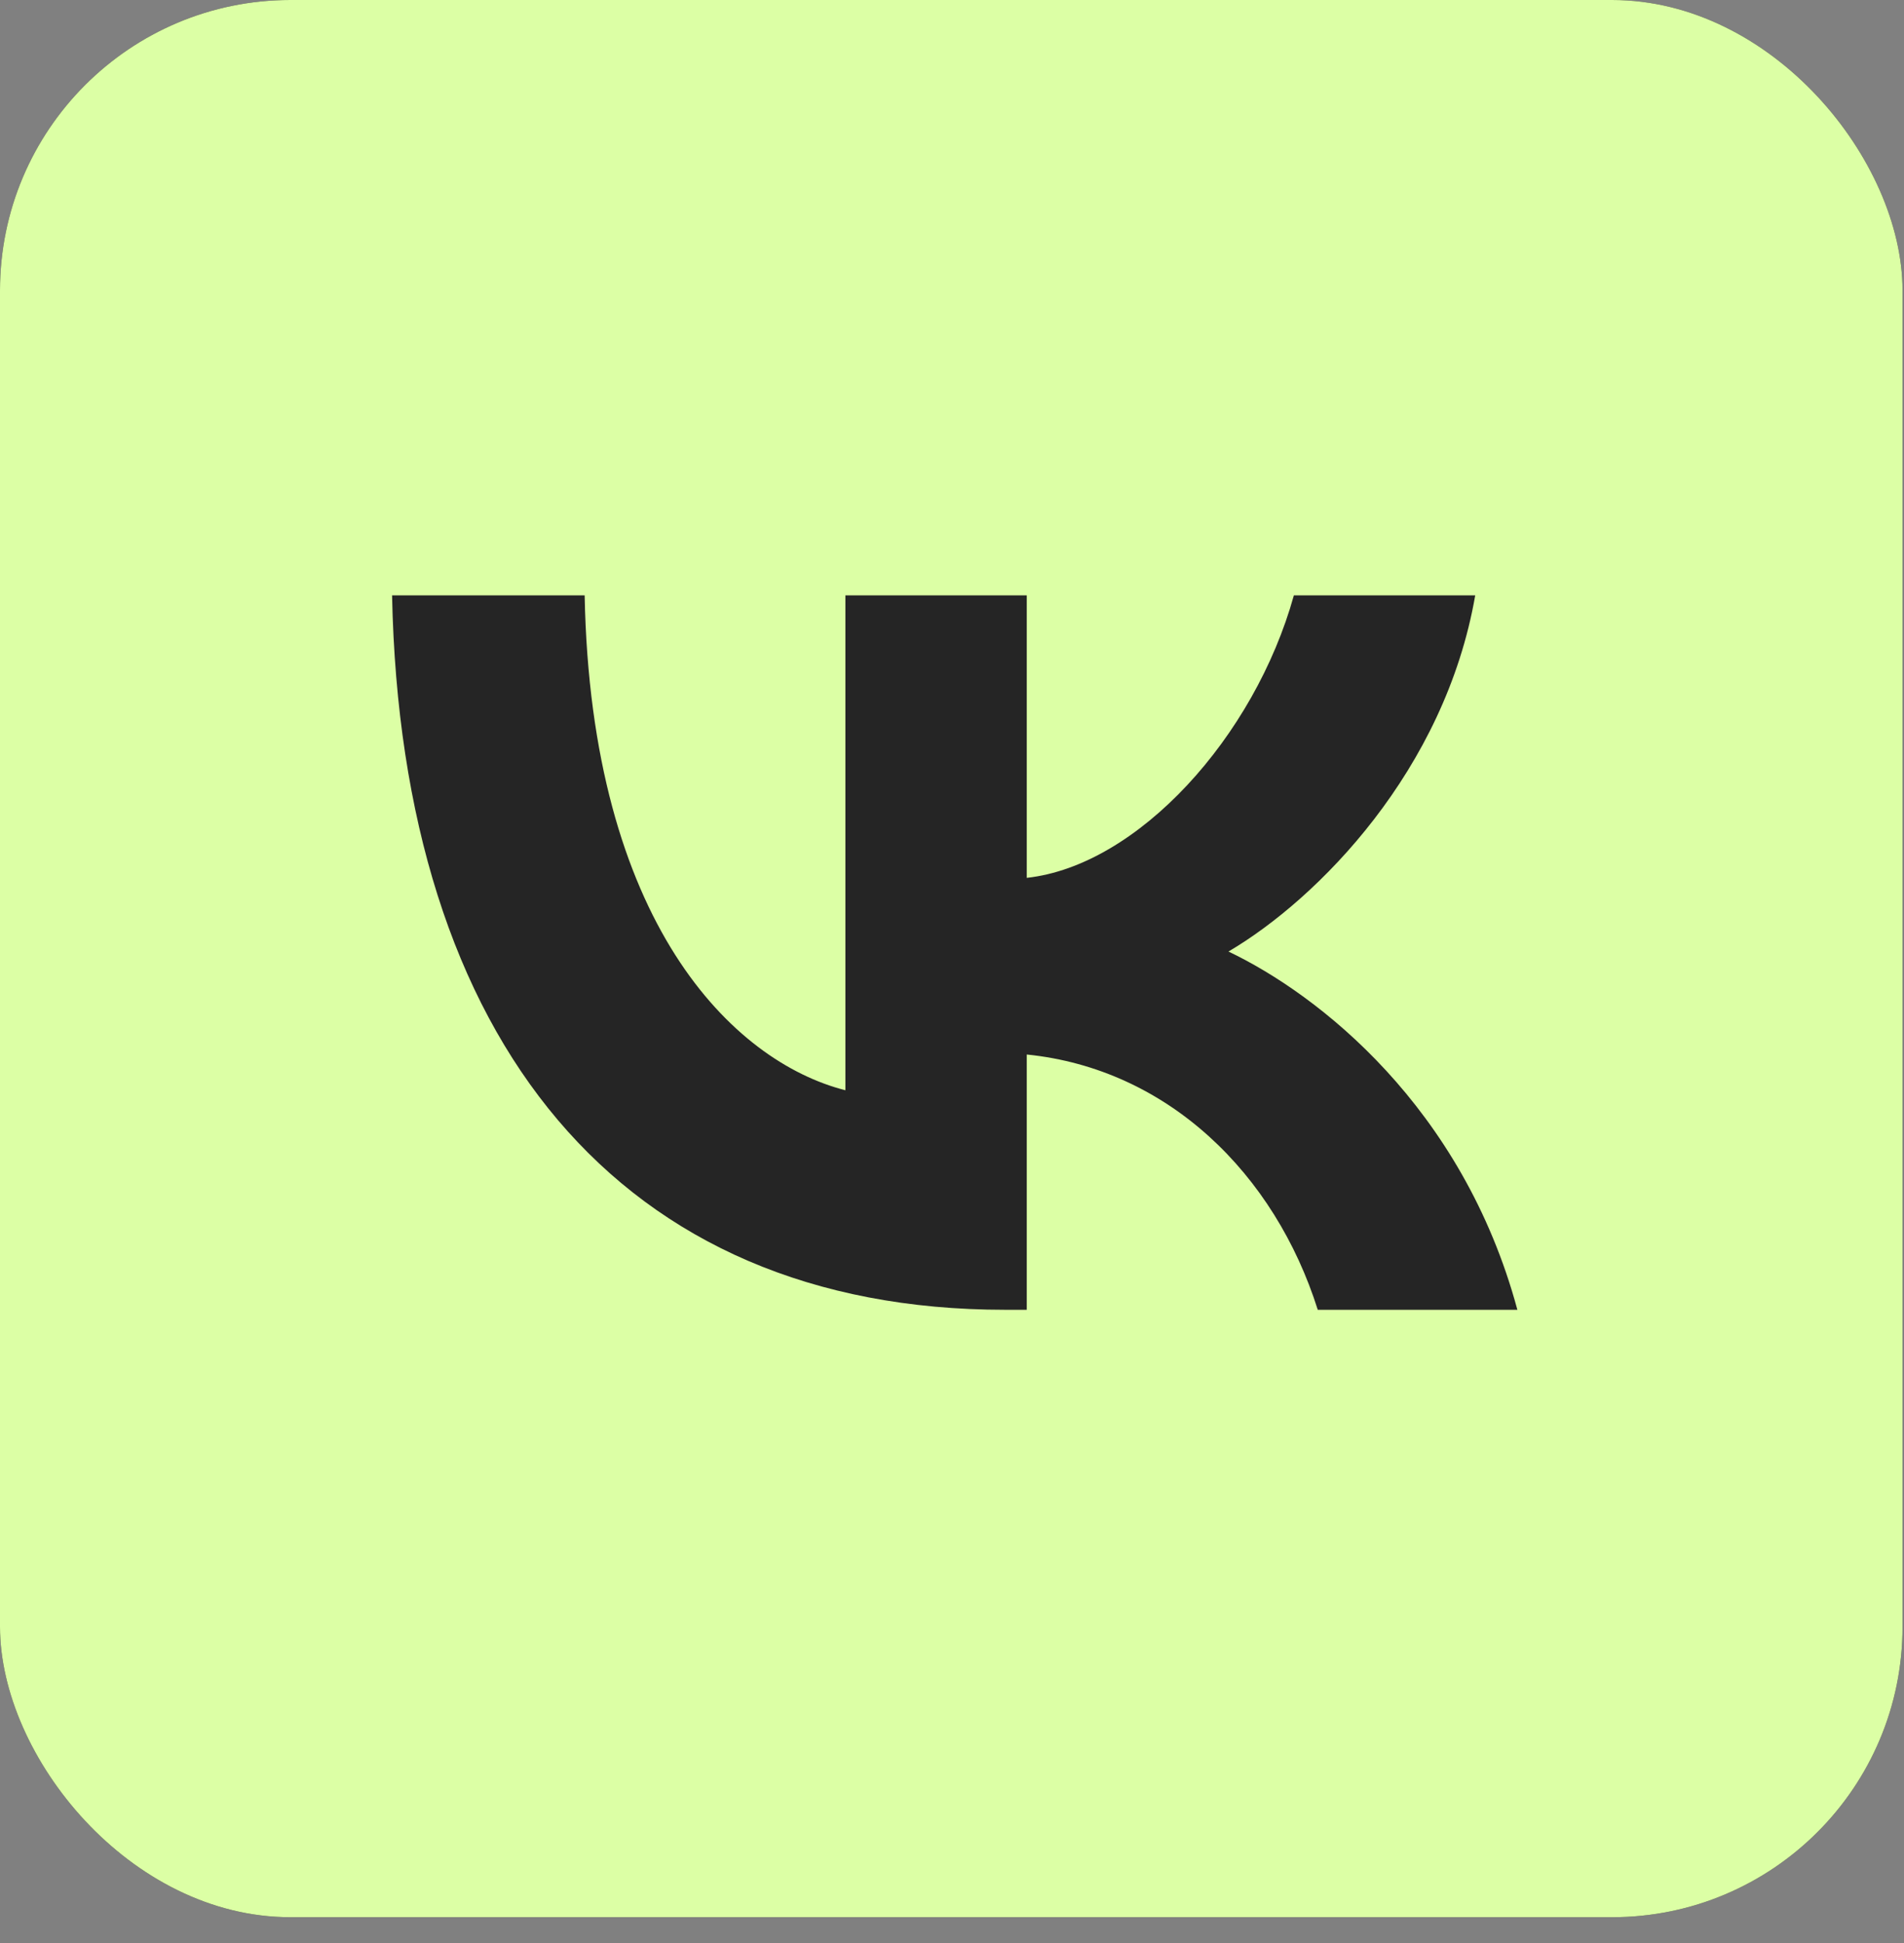 <?xml version="1.0" encoding="UTF-8"?> <svg xmlns="http://www.w3.org/2000/svg" width="49" height="50" viewBox="0 0 49 50" fill="none"><rect x="0" y="0" width="49" height="50" fill="#808080" stroke="none"/><g clip-path="url(#clip0_3412_1067)"><rect width="48.962" height="49.336" rx="7.475" fill="#252525"></rect><path d="M19.122 -1.939L17.467 -7.232L27.694 -9L31.988 -3.706L33.641 -3.688L34.425 -3.675L35.181 -3.655L35.91 -3.629L36.611 -3.6L37.288 -3.561L37.939 -3.515L38.563 -3.46L39.166 -3.399C42.313 -3.038 44.471 -2.265 46.099 -0.609C47.727 1.047 53.987 9.474 51.368 18.278L51.429 18.891L51.482 19.528L51.527 20.19L51.563 20.877L51.608 21.959L51.63 22.713L51.653 23.898L51.67 25.582L51.677 27.386L51.675 33.483L51.67 34.826L51.652 36.508L51.639 37.305L51.619 38.074L51.594 38.816L51.565 39.53L51.527 40.218L51.482 40.88L51.427 41.515L51.368 42.128C51.013 45.33 47.727 48.239 46.099 49.895C44.471 51.552 42.315 52.325 39.166 52.685L38.563 52.748L37.938 52.801L37.286 52.847L36.611 52.884L35.548 52.93L34.806 52.952L33.641 52.976L31.986 52.993L30.213 53L19.007 51.839L17.686 51.834L16.033 51.815L15.25 51.802L14.493 51.782L13.764 51.756L13.063 51.727L12.386 51.688L11.735 51.642L11.111 51.587L10.508 51.526C7.361 51.166 5.203 50.393 3.575 48.736C1.947 47.08 -3.531 50.507 -3.886 47.303L-3.948 46.69L-4 46.053L-1.805 39.603L-1.841 38.917L-1.886 37.835L-1.908 37.08L-1.932 35.895L-1.948 34.211L-1.955 32.408L-1.953 26.311L-1.948 24.968L-1.93 23.286L-1.917 22.489L-1.897 21.72L-1.872 20.978L-1.843 20.264L-1.805 19.576L-1.76 18.913L-1.706 18.278L-1.646 17.666C-1.291 14.464 -2.023 -3.688 3.073 -3.688C4.701 -5.344 10.766 -12.002 11.943 -7.208L12.545 -1.694L13.171 -1.747L13.822 -1.793L14.497 -1.83L15.561 -1.876L16.302 -1.898L17.467 -1.922L19.122 -1.939ZM15.046 15.321H10.09C10.325 26.804 15.969 33.705 25.863 33.705H26.424V27.136C30.06 27.504 32.809 30.209 33.913 33.705H39.05C37.639 28.479 33.931 25.59 31.615 24.486C33.931 23.124 37.187 19.811 37.965 15.321H33.298C32.285 18.965 29.282 22.277 26.424 22.59V15.321H21.757V28.056C18.863 27.32 15.209 23.75 15.046 15.321Z" fill="#DCFFA5"></path></g><defs><clipPath id="clip0_3412_1067"><rect width="48.962" height="49.336" rx="7.475" fill="white"></rect></clipPath></defs></svg> 